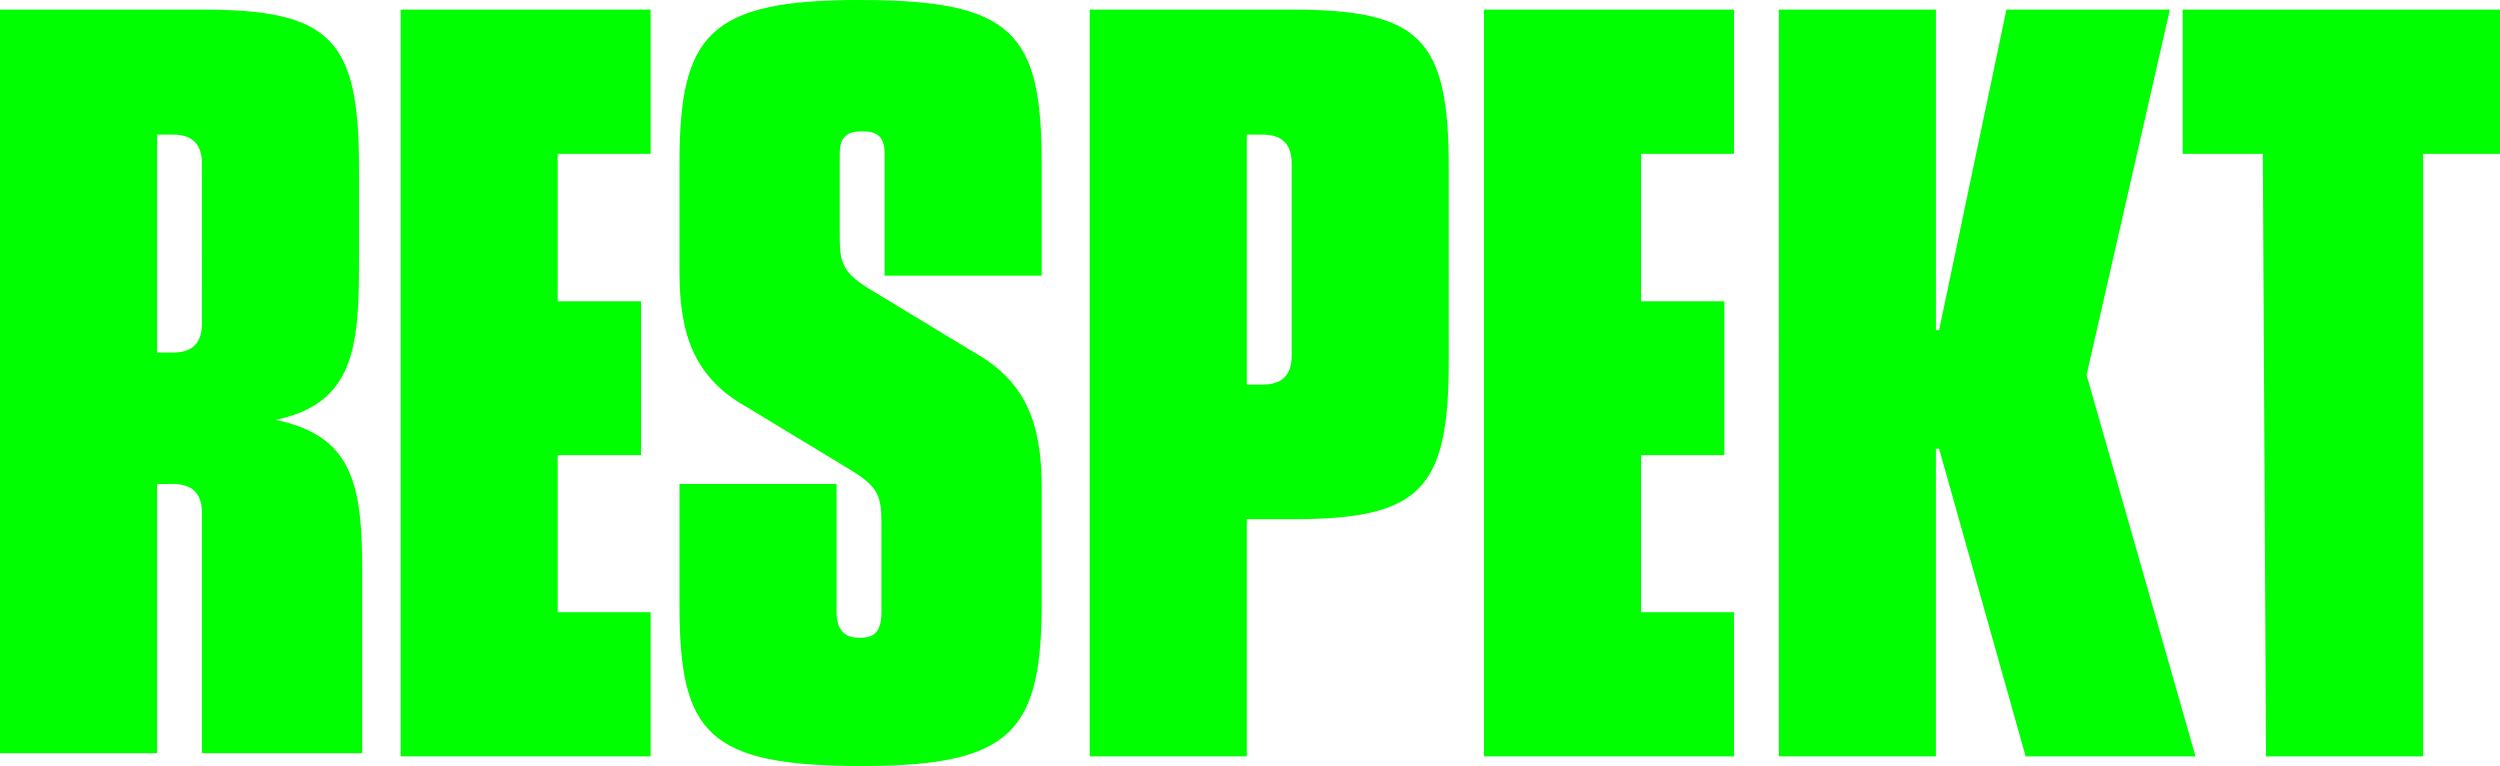 <?xml version="1.0" encoding="utf-8"?>
<!-- Generator: Adobe Illustrator 21.0.0, SVG Export Plug-In . SVG Version: 6.00 Build 0)  -->
<svg version="1.1" id="Vrstva_1" xmlns="http://www.w3.org/2000/svg" xmlns:xlink="http://www.w3.org/1999/xlink" x="0px" y="0px"
	 viewBox="0 0 78 23.9" style="enable-background:new 0 0 78 23.9;" xml:space="preserve">
<style type="text/css">
	.st0{fill:#00FF00;}
</style>
<g>
	<g>
		<path class="st0" d="M70.6,4.8h-2.5V0.3h10v4.5h-2.5v18.8h-4.9L70.6,4.8z M62.6,0.3h5.1l-2.6,11.4l3.4,11.9h-5.3L60.5,14h-0.1v9.6
			h-4.9V0.3h4.9v10h0.1L62.6,0.3z M46.3,0.3h7.8v4.5h-2.9v4.6h2.6v4.8h-2.6v4.9h2.9v4.5h-7.8V0.3z M45.2,11.3c0,4-0.9,4.9-4.9,4.9
			h-1.4v7.4h-4.9V0.3h6.3c4,0,4.9,0.9,4.9,4.9L45.2,11.3z M40.3,5.1c0-0.6-0.3-0.9-0.9-0.9h-0.5V12h0.5c0.6,0,0.9-0.3,0.9-0.9
			L40.3,5.1z M30.4,11c1.6,0.9,2.1,2.2,2.1,4.2v3.6c0,4-0.9,5.1-5.6,5.1c-4.8,0-5.7-1-5.7-5v-3.8h4.9v4c0,0.6,0.3,0.8,0.7,0.8
			c0.4,0,0.7-0.1,0.7-0.8v-2.8c0-0.8-0.1-1.1-0.9-1.6l-3.3-2c-1.6-0.9-2.1-2.2-2.1-4.2V5.1c0-4,0.9-5.1,5.6-5.1c4.8,0,5.7,1,5.7,5.1
			v3.5h-4.9V4.8c0-0.6-0.3-0.7-0.7-0.7c-0.4,0-0.7,0.1-0.7,0.7v2.6c0,0.8,0.1,1.1,0.9,1.6L30.4,11z M12.5,0.3h7.8v4.5h-2.9v4.6h2.6
			v4.8h-2.6v4.9h2.9v4.5h-7.8V0.3z M8.6,13.1c2.4,0.5,2.7,2,2.7,4.7v5.7H6.3v-7.5c0-0.6-0.3-0.9-0.9-0.9H4.9v8.4H0V0.3h6.3
			c4,0,4.9,0.9,4.9,4.9v3.1C11.2,10.9,11,12.6,8.6,13.1L8.6,13.1z M6.3,5.1c0-0.6-0.3-0.9-0.9-0.9H4.9V11h0.5c0.6,0,0.9-0.3,0.9-0.9
			V5.1z"/>
	</g>
</g>
</svg>

